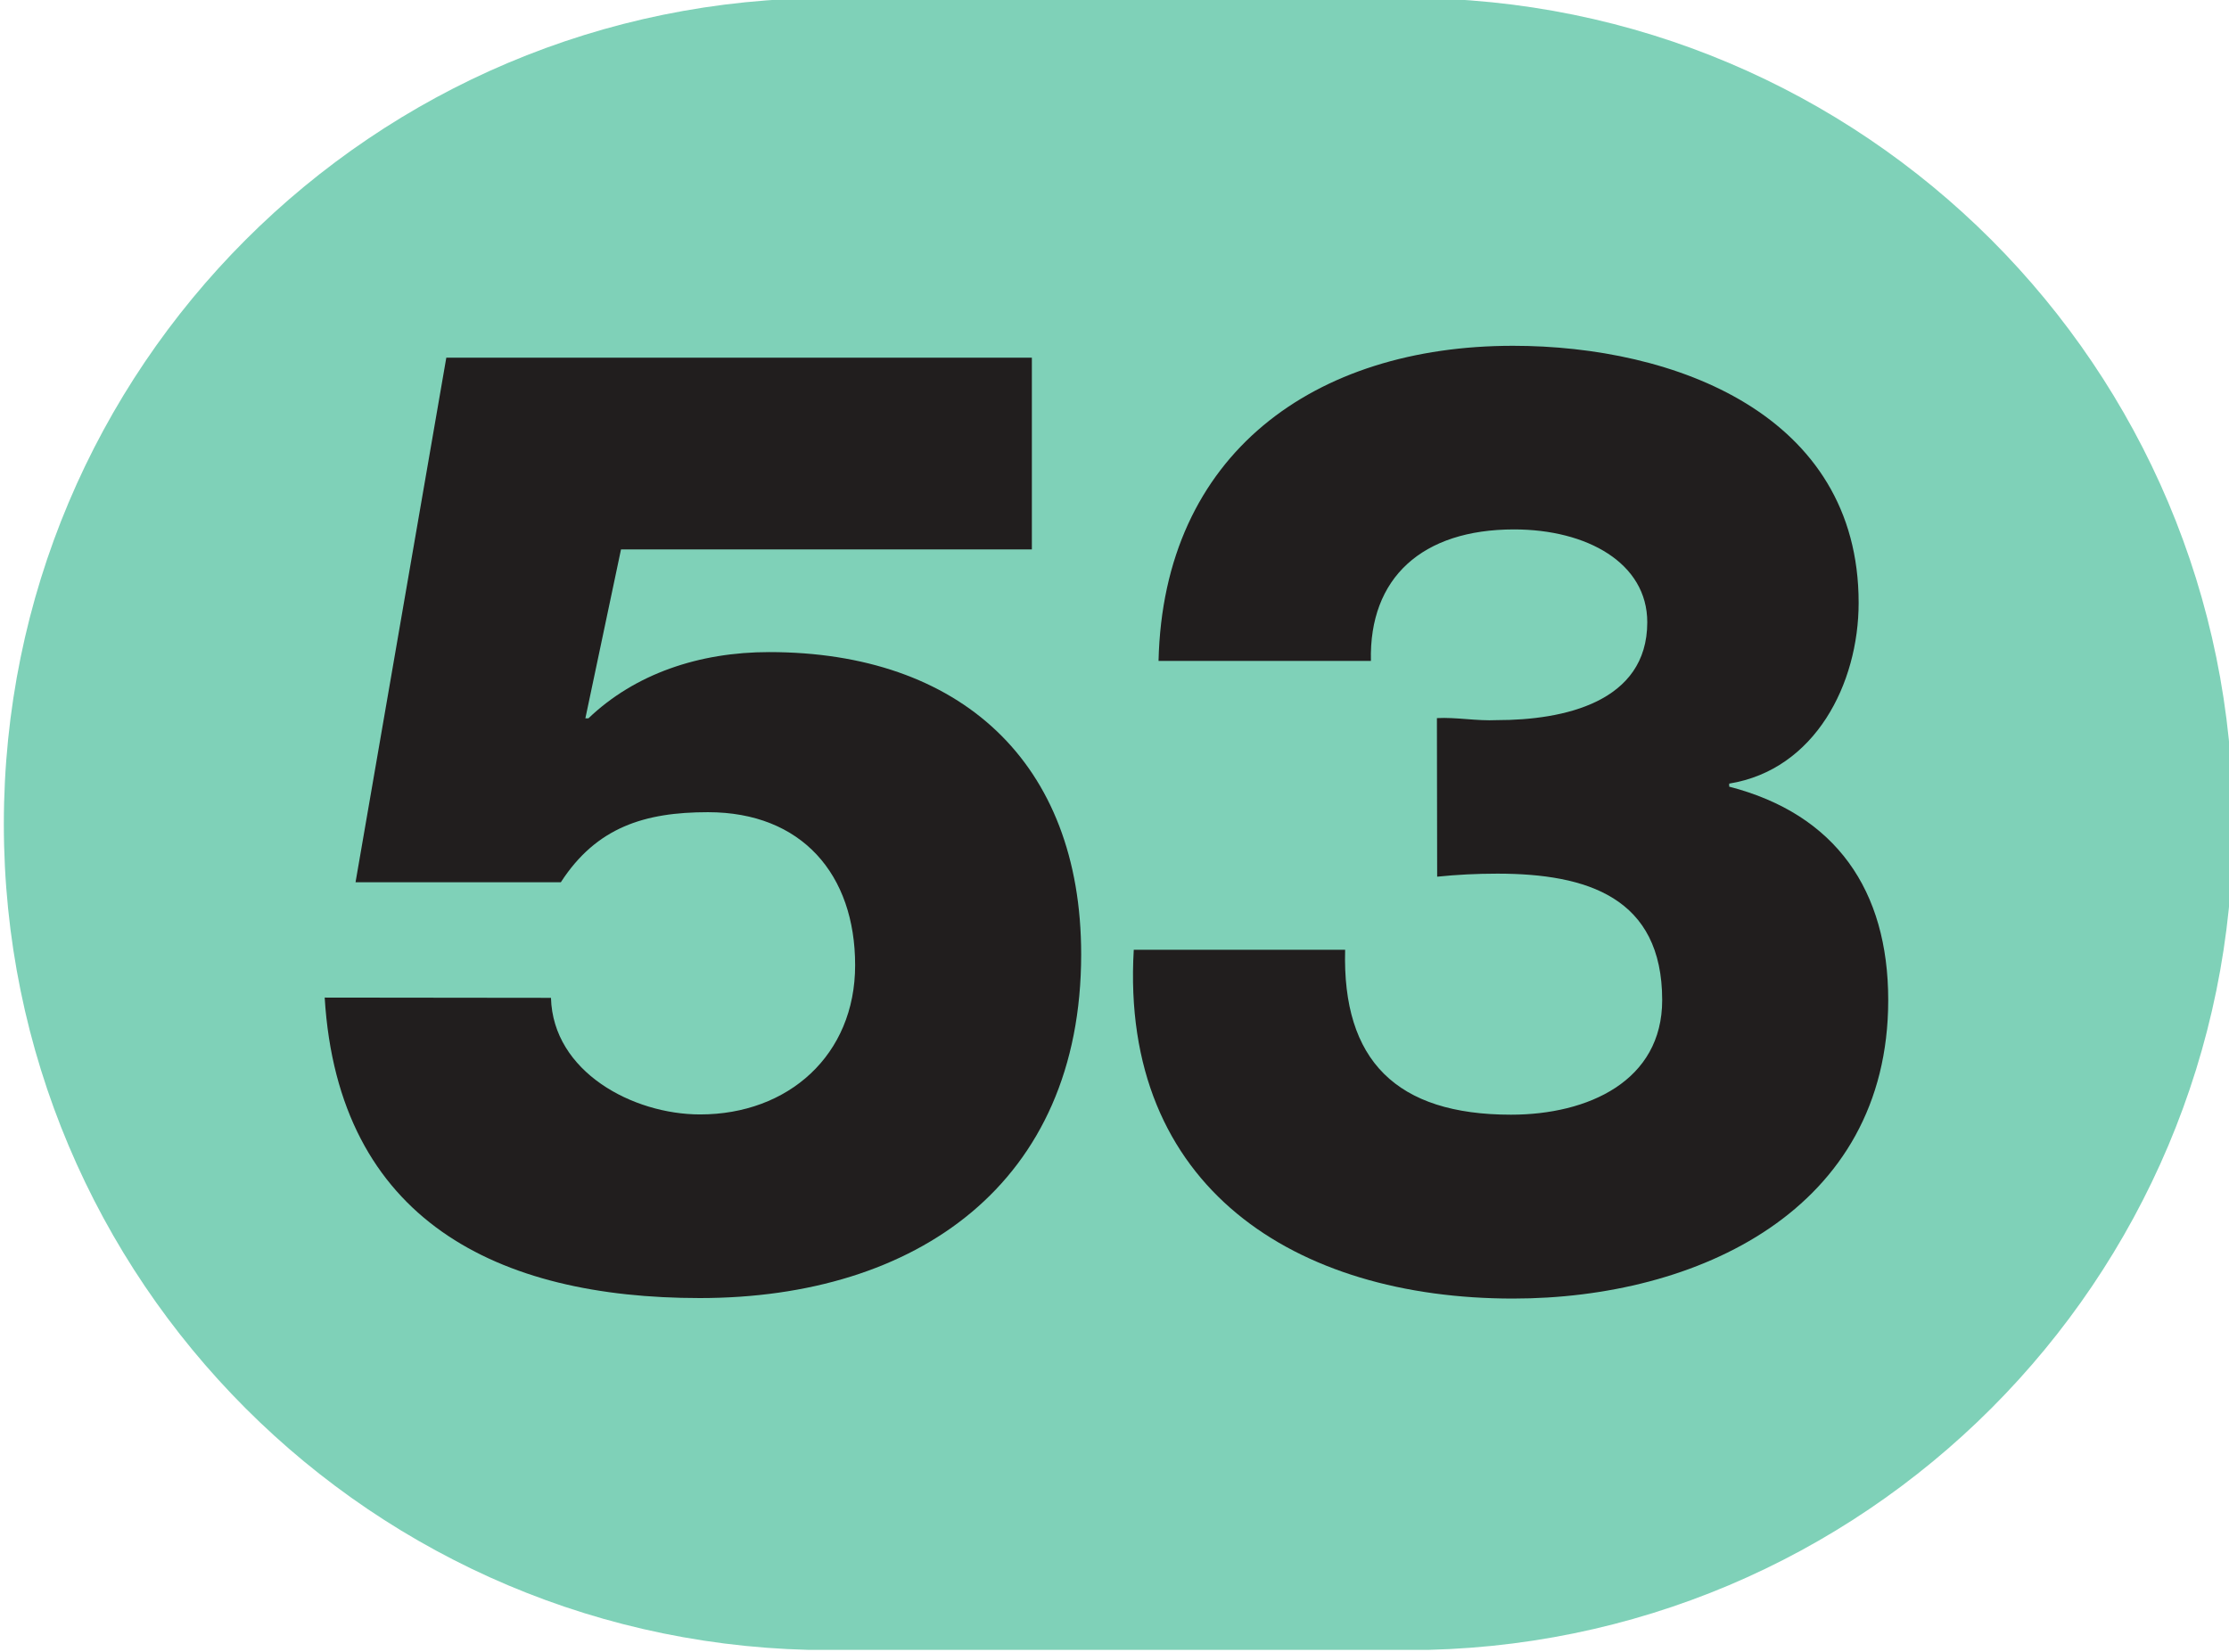 <?xml version="1.0" encoding="UTF-8" standalone="no"?>
<!-- Created with Inkscape (http://www.inkscape.org/) -->

<svg
   width="100mm"
   height="74.119mm"
   viewBox="0 0 100 74.119"
   version="1.1"
   id="svg5"
   inkscape:version="1.1.1 (c3084ef, 2021-09-22)"
   sodipodi:docname="Ligne_TPG_53.svg"
   xmlns:inkscape="http://www.inkscape.org/namespaces/inkscape"
   xmlns:sodipodi="http://sodipodi.sourceforge.net/DTD/sodipodi-0.dtd"
   xmlns="http://www.w3.org/2000/svg"
   xmlns:svg="http://www.w3.org/2000/svg">
  <sodipodi:namedview
     id="namedview7"
     pagecolor="#ffffff"
     bordercolor="#666666"
     borderopacity="1.0"
     inkscape:pageshadow="2"
     inkscape:pageopacity="0.0"
     inkscape:pagecheckerboard="0"
     inkscape:document-units="mm"
     showgrid="false"
     inkscape:zoom="0.54510988"
     inkscape:cx="74.296947"
     inkscape:cy="-106.40057"
     inkscape:window-width="1440"
     inkscape:window-height="786"
     inkscape:window-x="90"
     inkscape:window-y="25"
     inkscape:window-maximized="0"
     inkscape:current-layer="layer1"
     fit-margin-top="0"
     fit-margin-left="0"
     fit-margin-right="0"
     fit-margin-bottom="0" />
  <defs
     id="defs2">
    <clipPath
       id="clip2897">
      <path
         d="m 710.461,799.883 h 9 v 6.668 h -9 z m 0,0"
         id="path12100" />
    </clipPath>
    <clipPath
       id="clip2903">
      <path
         d="m 640.77,675.066 h 9 v 6.672 h -9 z m 0,0"
         id="path12118" />
    </clipPath>
    <clipPath
       id="clip2907">
      <path
         d="m 694.43,807.359 h 9 v 6.672 h -9 z m 0,0"
         id="path12130" />
    </clipPath>
    <clipPath
       id="clip2915">
      <path
         d="m 716.625,807.723 h 9 v 6.672 h -9 z m 0,0"
         id="path12154" />
    </clipPath>
    <clipPath
       id="clip2930">
      <path
         d="m 684.902,935.062 h 9 v 6.719 h -9 z m 0,0"
         id="path12199" />
    </clipPath>
    <clipPath
       id="clip2930-7">
      <path
         d="m 684.902,935.062 h 9 v 6.719 h -9 z m 0,0"
         id="path12199-2" />
    </clipPath>
    <clipPath
       id="clip2930-1">
      <path
         d="m 684.902,935.062 h 9 v 6.719 h -9 z m 0,0"
         id="path12199-9" />
    </clipPath>
    <clipPath
       id="clip2943">
      <path
         d="m 1149.395,676.047 h 9 v 6.719 h -9 z m 0,0"
         id="path12238" />
    </clipPath>
    <clipPath
       id="clip2953">
      <path
         d="m 1107,694.641 h 8.961 v 6.719 H 1107 Z m 0,0"
         id="path12268" />
    </clipPath>
    <clipPath
       id="clip2954">
      <path
         d="m 1106.961,694.641 h 9 v 6.719 h -9 z m 0,0"
         id="path12271" />
    </clipPath>
    <clipPath
       id="clip2950">
      <path
         d="m 1232.277,376.656 h 9 v 6.715 h -9 z m 0,0"
         id="path12259" />
    </clipPath>
    <clipPath
       id="clip2967">
      <path
         d="m 550.16,984.359 h 9 V 991 h -9 z m 0,0"
         id="path12310" />
    </clipPath>
    <clipPath
       id="clip2968">
      <path
         d="m 550.16,984.359 h 9 v 6.719 h -9 z m 0,0"
         id="path12313" />
    </clipPath>
    <clipPath
       id="clip2972">
      <path
         d="m 601.605,971.094 h 9 v 6.715 h -9 z m 0,0"
         id="path12325" />
    </clipPath>
    <clipPath
       id="clip2984">
      <path
         d="m 615.484,934.164 h 9 v 6.719 h -9 z m 0,0"
         id="path12361" />
    </clipPath>
    <clipPath
       id="clip2986">
      <path
         d="m 625.5,938.391 h 9 v 6.719 h -9 z m 0,0"
         id="path12367" />
    </clipPath>
    <clipPath
       id="clip3003">
      <path
         d="m 539,340.359 h 8.957 V 347 H 539 Z m 0,0"
         id="path12418" />
    </clipPath>
    <clipPath
       id="clip3004">
      <path
         d="m 538.957,340.359 h 9 v 6.719 h -9 z m 0,0"
         id="path12421" />
    </clipPath>
    <clipPath
       id="clip3009">
      <path
         d="m 669.543,250.969 h 8.816 V 257.5 h -8.816 z m 0,0"
         id="path12436" />
    </clipPath>
  </defs>
  <g
     inkscape:label="Calque 1"
     inkscape:groupmode="layer"
     id="layer1"
     transform="translate(-1456.448,-1264.891)">
    <g
       id="g73688"
       transform="matrix(11.343,0,0,11.348,-6138.006,-1583.194)">
      <g
         clip-path="url(#clip3009)"
         clip-rule="nonzero"
         id="g54378">
        <path
           style="fill:#7fd1b8;fill-opacity:1;fill-rule:nonzero;stroke:none"
           d="m 675.094,250.969 c 0,0 -0.004,0 -0.008,0 h -2.277 c -1.805,0 -3.266,1.461 -3.266,3.266 0,1.805 1.461,3.266 3.266,3.266 h 2.285 c 1.805,0 3.266,-1.461 3.266,-3.266 0,-1.805 -1.461,-3.266 -3.266,-3.266"
           id="path54376" />
      </g>
      <path
         style="fill:#211e1e;fill-opacity:1;fill-rule:nonzero;stroke:none"
         d="m 671.707,254.922 c 0.008,0.293 0.324,0.461 0.59,0.461 0.348,0 0.613,-0.234 0.613,-0.59 0,-0.359 -0.211,-0.605 -0.582,-0.605 -0.25,0 -0.441,0.059 -0.582,0.277 h -0.812 l 0.359,-2.074 h 2.316 v 0.758 h -1.625 l -0.141,0.668 h 0.012 c 0.184,-0.176 0.438,-0.262 0.715,-0.262 0.754,0 1.234,0.434 1.234,1.195 0,0.906 -0.652,1.359 -1.508,1.359 -0.797,0 -1.43,-0.305 -1.484,-1.188 z m 0,0"
         id="path54380" />
      <path
         style="fill:#211e1e;fill-opacity:1;fill-rule:nonzero;stroke:none"
         d="m 675.211,253.816 c 0.078,-0.004 0.156,0.012 0.238,0.008 0.262,0 0.594,-0.07 0.594,-0.387 0,-0.234 -0.238,-0.367 -0.527,-0.367 -0.363,0 -0.574,0.191 -0.566,0.52 h -0.84 c 0.019,-0.82 0.617,-1.246 1.402,-1.246 0.637,0 1.367,0.27 1.367,1.016 0,0.32 -0.172,0.66 -0.512,0.715 v 0.012 c 0.422,0.109 0.629,0.41 0.629,0.844 0,0.832 -0.758,1.18 -1.484,1.18 -0.859,0 -1.555,-0.438 -1.5,-1.379 h 0.836 c -0.012,0.438 0.203,0.652 0.656,0.652 0.305,0 0.598,-0.133 0.598,-0.453 0,-0.406 -0.297,-0.5 -0.652,-0.5 -0.082,0 -0.16,0.004 -0.238,0.012 z m 0,0"
         id="path54382" />
    </g>
  </g>
</svg>

